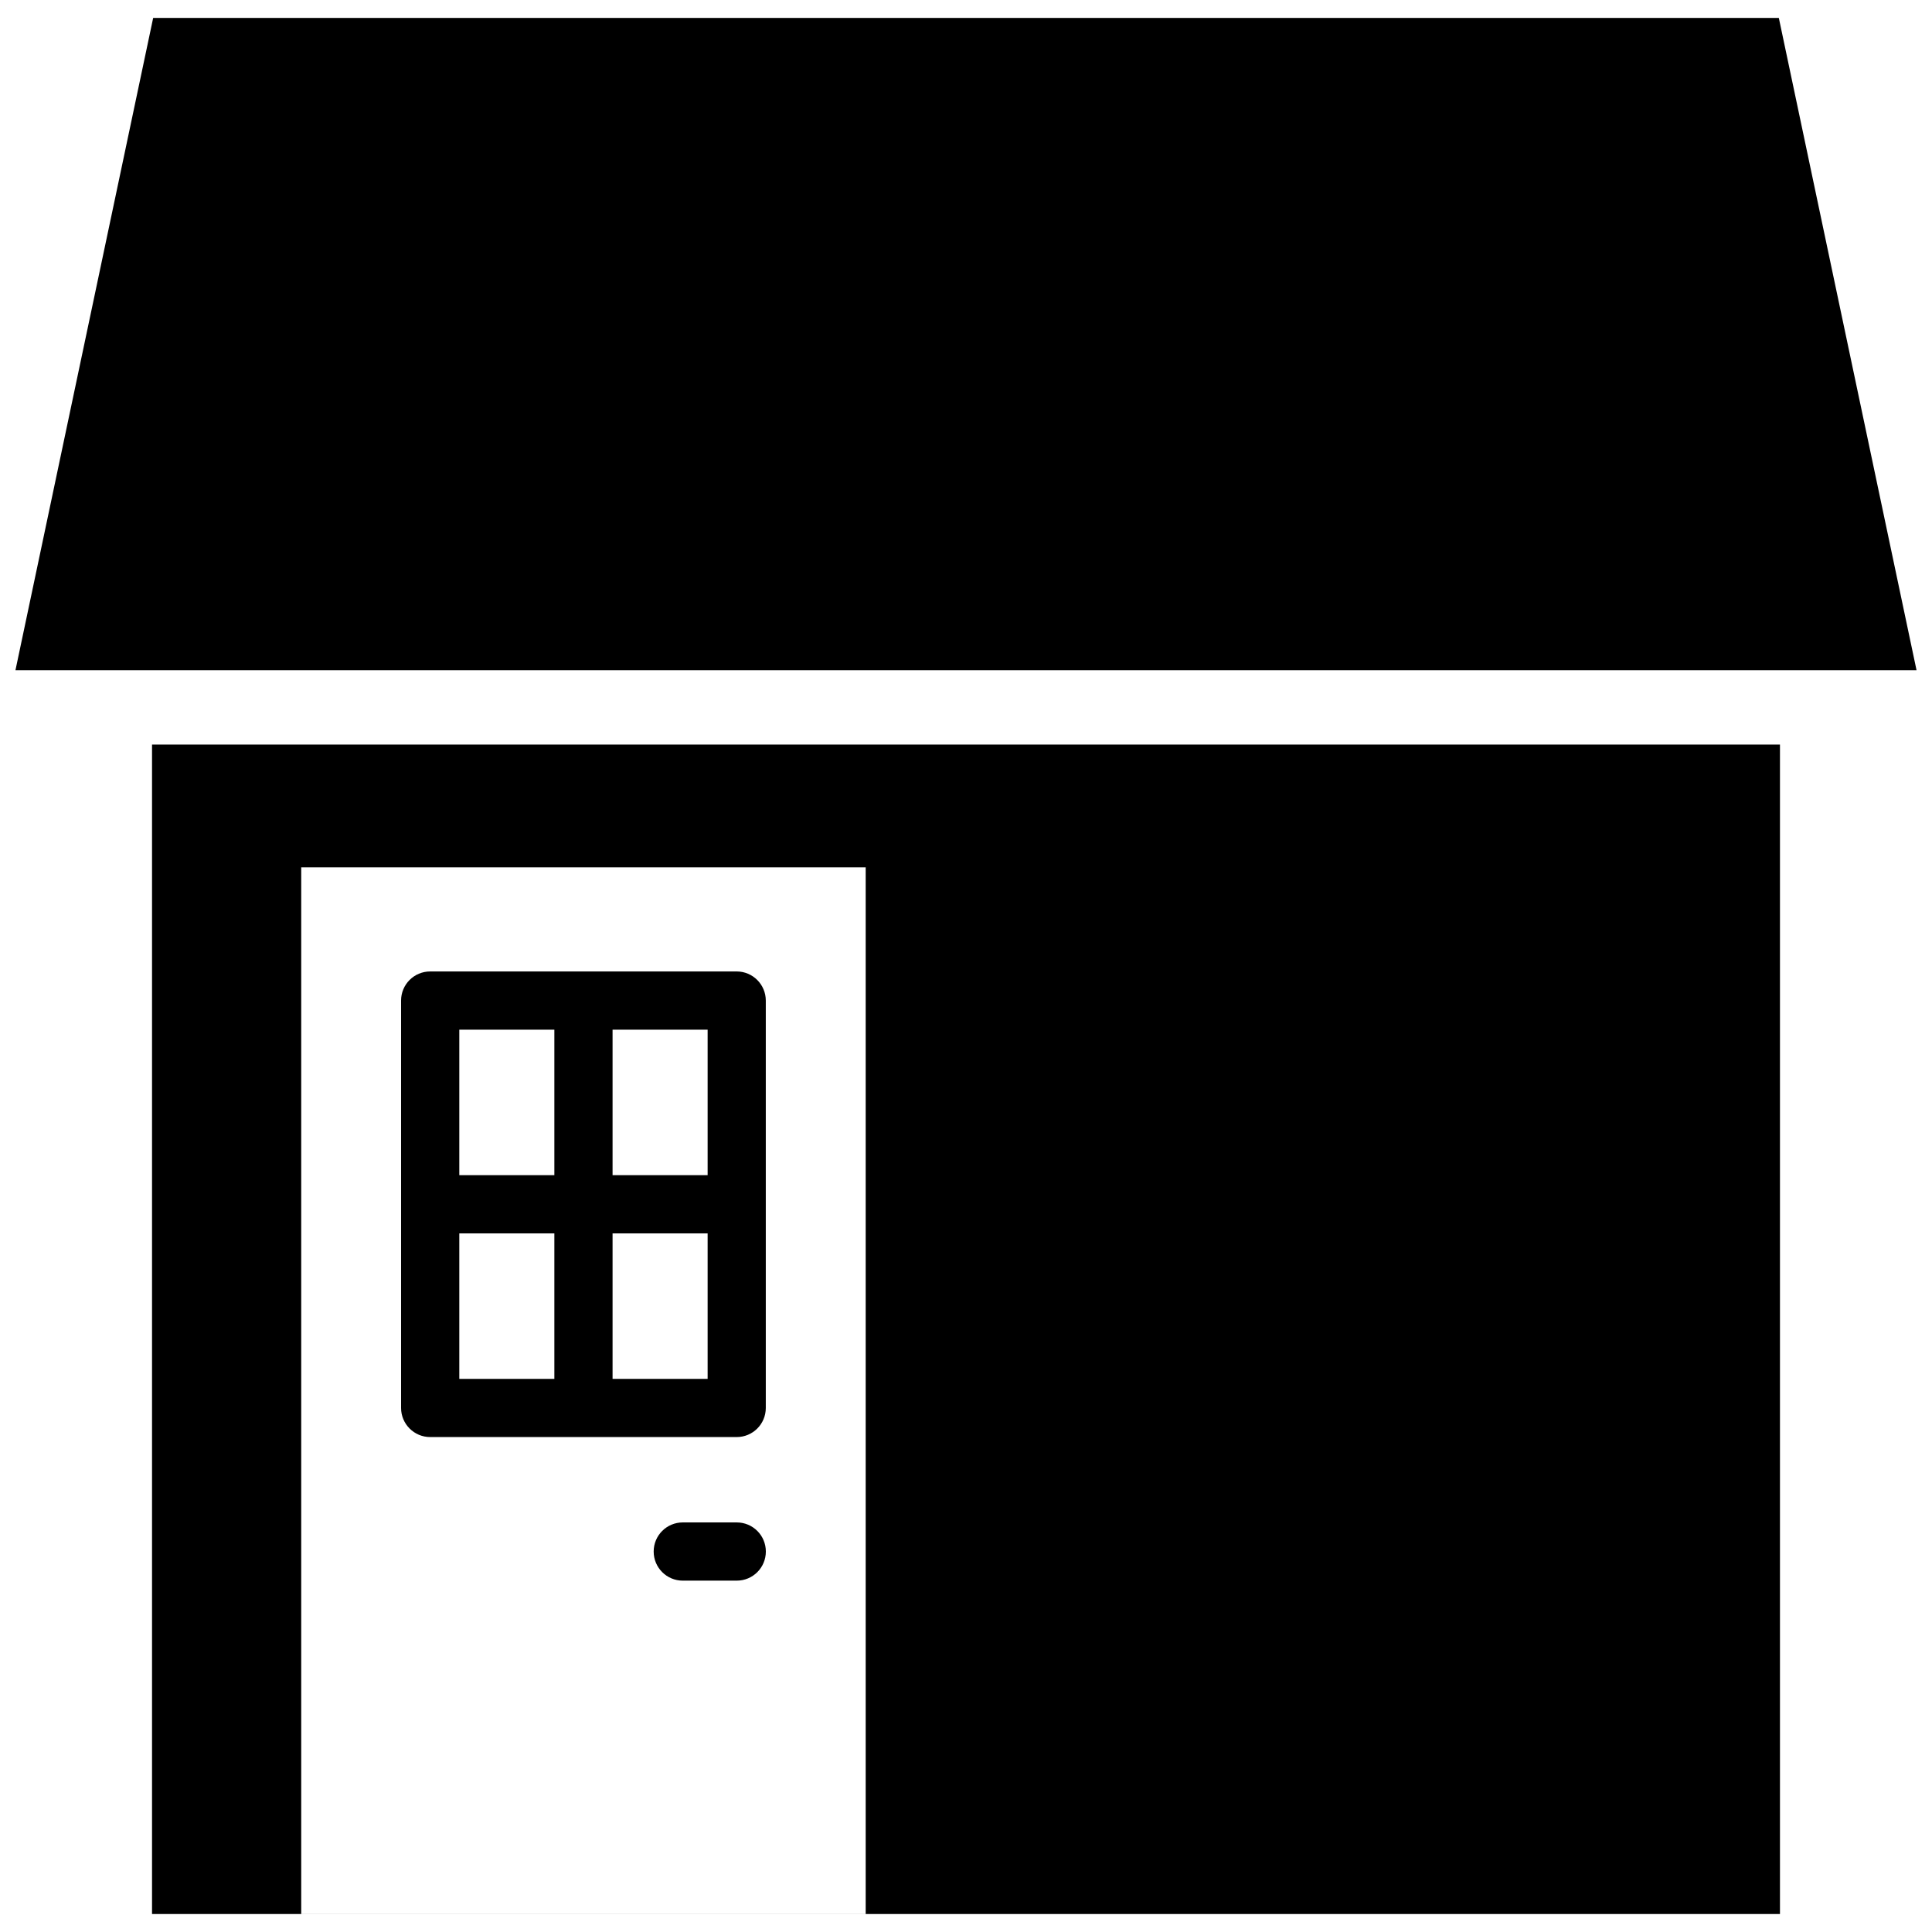 <?xml version="1.0" encoding="UTF-8"?>
<!-- The Best Svg Icon site in the world: iconSvg.co, Visit us! https://iconsvg.co -->
<svg width="800px" height="800px" version="1.1" viewBox="144 144 512 512" xmlns="http://www.w3.org/2000/svg">
 <defs>
  <clipPath id="a">
   <path d="m148.09 148.09h503.81v503.81h-503.81z"/>
  </clipPath>
 </defs>
 <g clip-path="url(#a)">
  <path d="m184.59 148.75-36.496 172.87h503.81l-36.496-172.87zm-0.301 192.57v309.92h431.42v-309.92zm39.535 32.527h149.59v277.38h-149.59zm34.18 27.598c-4.266 0-7.715 3.449-7.715 7.715v107.96c0 4.25 3.449 7.715 7.715 7.715h81.223c4.266 0 7.715-3.449 7.715-7.715v-107.96c0-4.25-3.449-7.715-7.715-7.715zm7.715 15.43h25.191v38.559h-25.191zm40.617 0h25.191v38.559h-25.191zm-40.617 53.988h25.191v38.559h-25.191zm40.617 0h25.191v38.559h-25.191zm18.609 76.594c-4.266 0-7.715 3.449-7.715 7.715s3.449 7.715 7.715 7.715h14.297c4.266 0 7.715-3.449 7.715-7.715s-3.449-7.715-7.715-7.715z"/>
 </g>
</svg>